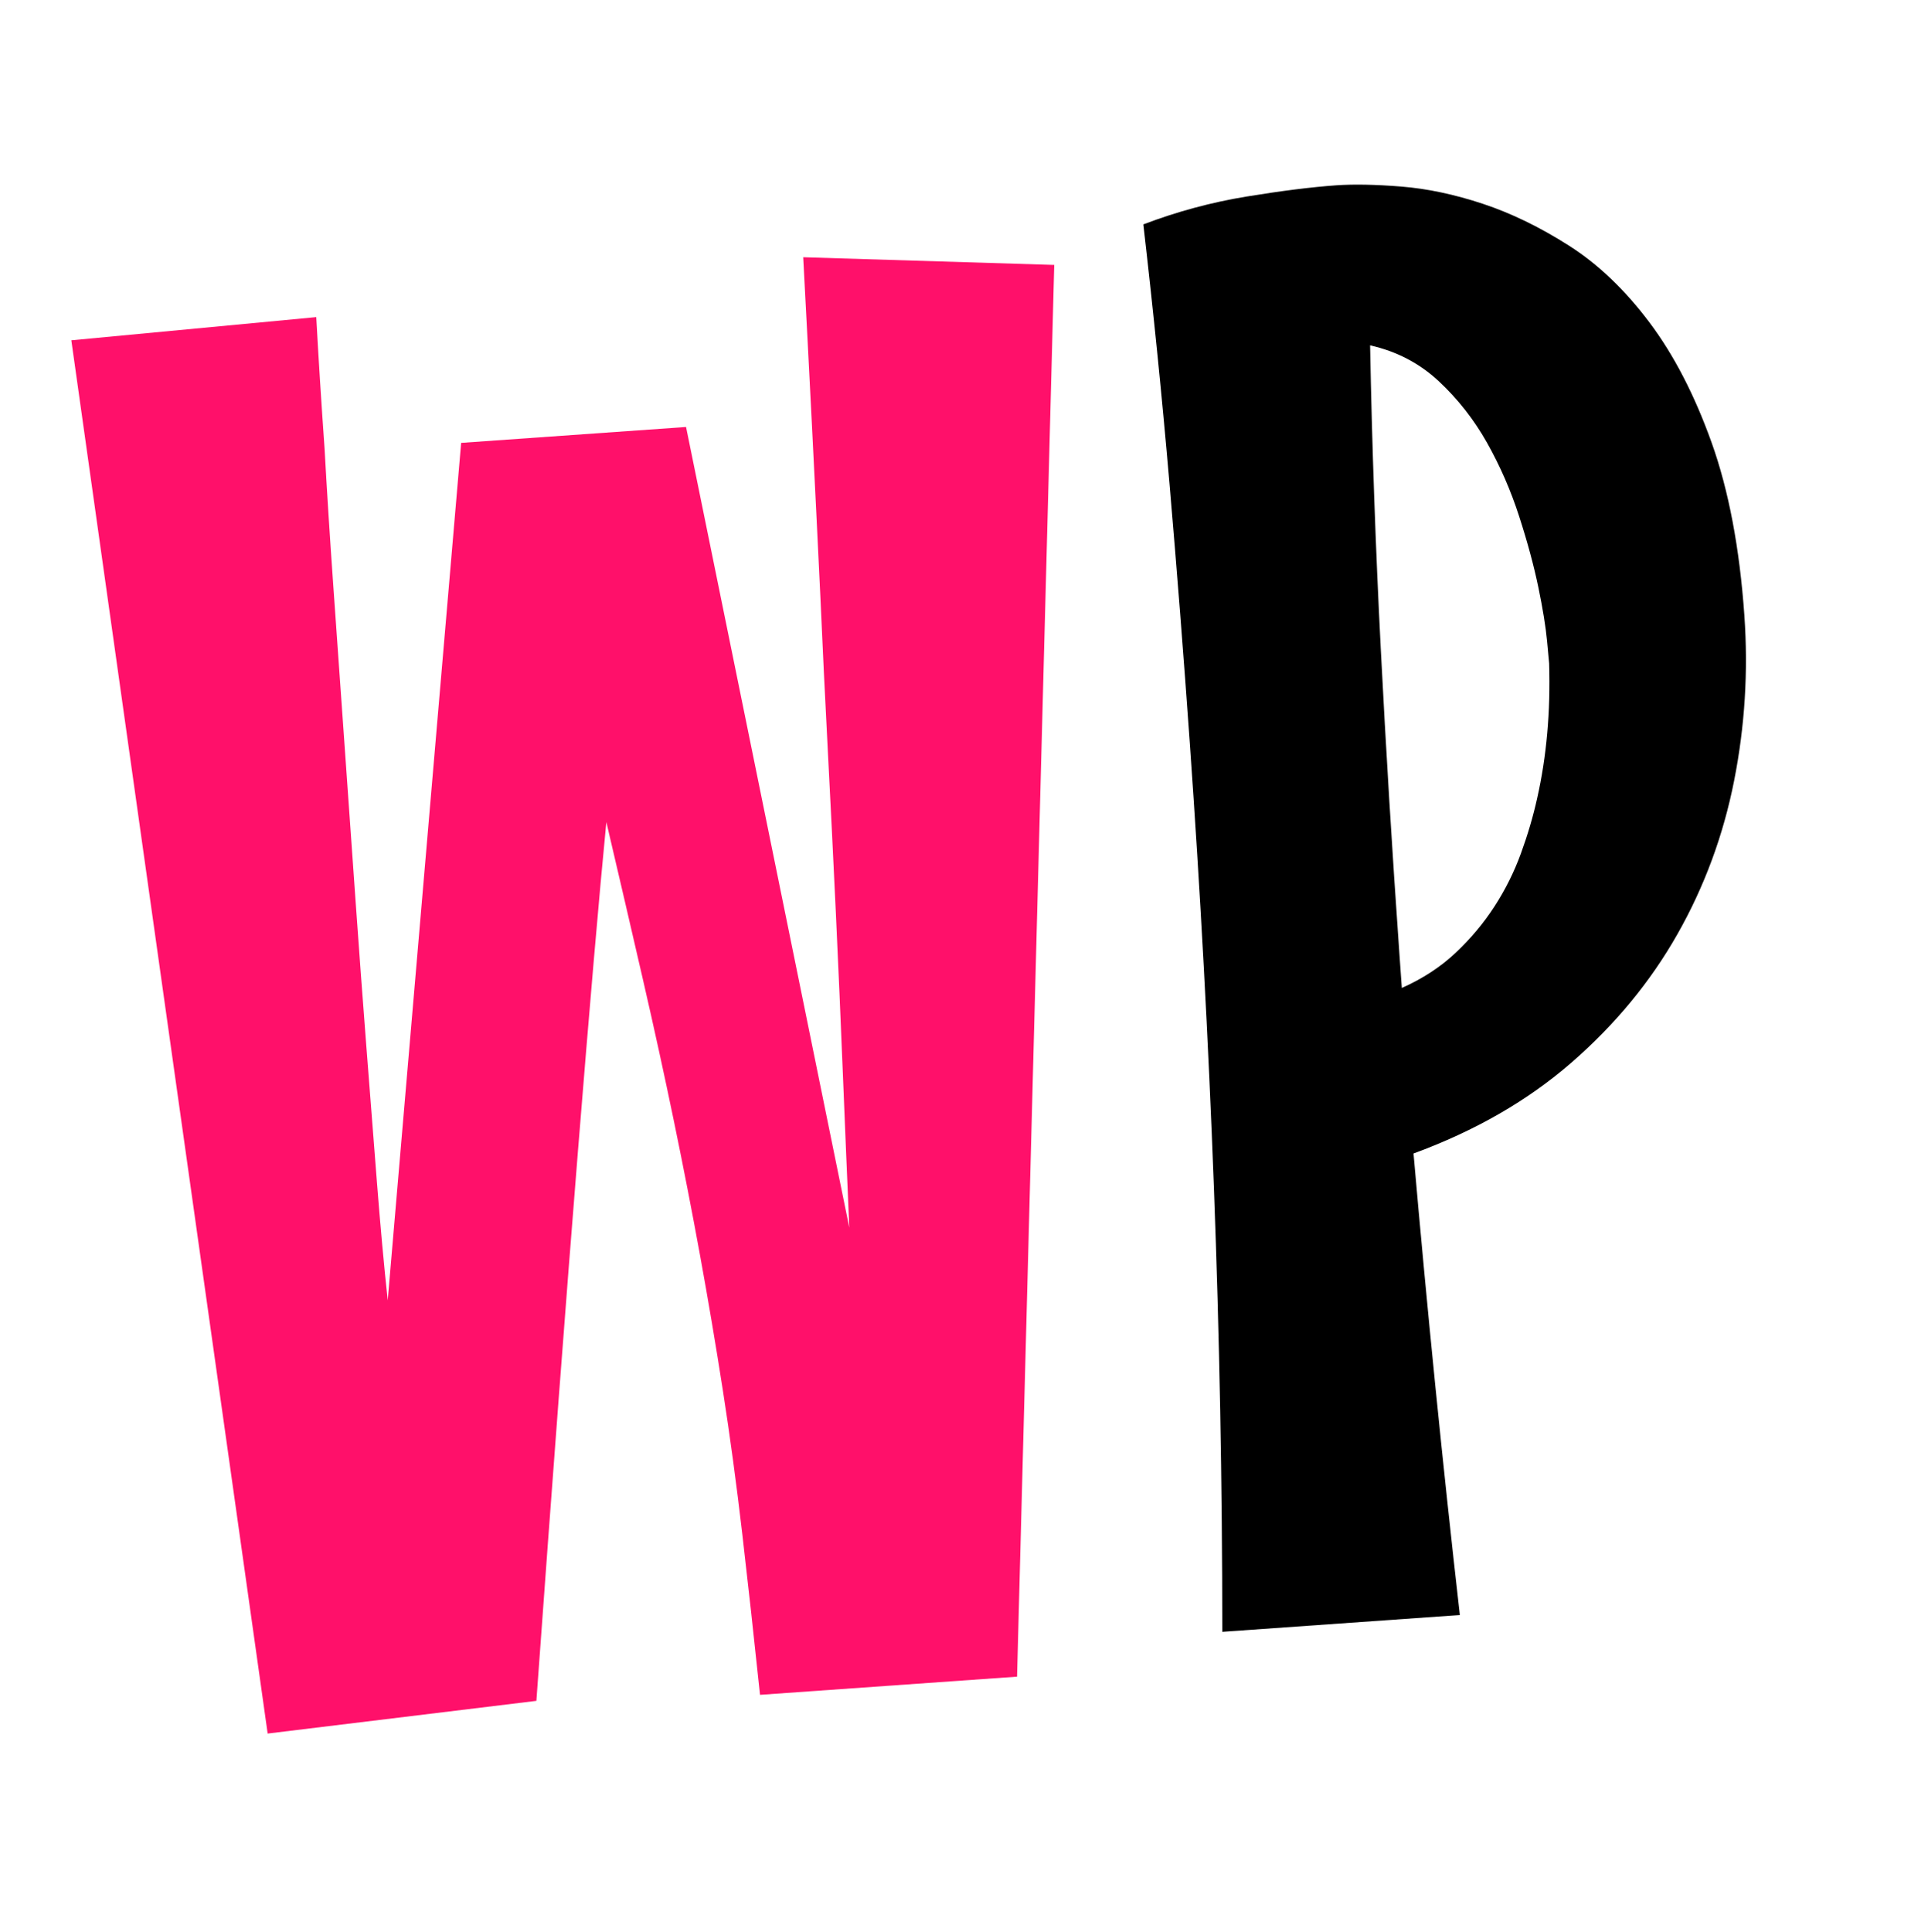 <?xml version="1.0" encoding="UTF-8" standalone="no"?>
<!DOCTYPE svg PUBLIC "-//W3C//DTD SVG 1.1//EN" "http://www.w3.org/Graphics/SVG/1.1/DTD/svg11.dtd">
<svg width="100%" height="100%" viewBox="0 0 512 513" version="1.1" xmlns="http://www.w3.org/2000/svg" xmlns:xlink="http://www.w3.org/1999/xlink" xml:space="preserve" xmlns:serif="http://www.serif.com/" style="fill-rule:evenodd;clip-rule:evenodd;stroke-linejoin:round;stroke-miterlimit:2;">
    <rect id="icon-wp-color" x="-0" y="0.528" width="512" height="512" style="fill:none;"/>
    <path d="M279.964,70.354l-9.875,374.867l-68.257,4.825c-1.589,-15.131 -3.158,-29.355 -4.705,-42.67c-1.548,-13.316 -3.271,-26.056 -5.171,-38.221c-1.899,-12.165 -3.91,-24.062 -6.031,-35.691c-2.121,-11.63 -4.433,-23.506 -6.936,-35.628c-2.503,-12.122 -5.254,-24.703 -8.255,-37.742c-3,-13.04 -6.237,-26.973 -9.711,-41.798c-1.91,19.537 -4.433,48.774 -7.57,87.712c-3.137,38.938 -6.807,87.484 -11.011,145.639l-71.361,8.682l-52.14,-369.963l65.045,-6.157c0.583,10.699 1.319,22.339 2.209,34.922c0.595,10.871 1.389,23.331 2.382,37.378l5.877,83.123c0.914,12.928 1.856,25.637 2.825,38.127c0.97,12.49 1.906,24.507 2.809,36.049c0.902,11.542 1.861,22.041 2.876,31.497l19.5,-227.699l59.725,-4.222l43.353,212.602c-0.557,-12.78 -1.123,-26.295 -1.698,-40.545c-0.574,-14.251 -1.201,-28.628 -1.879,-43.131c-0.679,-14.503 -1.389,-28.83 -2.13,-42.982c-0.74,-14.153 -1.395,-27.705 -1.965,-40.656c-1.443,-30.213 -2.966,-60.333 -4.569,-90.361l66.663,2.043Z" style="fill:#ff106a;fill-rule:nonzero;"/>
    <path d="M463.234,163.412c1.048,14.823 0.136,29.482 -2.737,43.976c-2.873,14.494 -7.89,28.058 -15.052,40.69c-7.162,12.632 -16.536,23.991 -28.122,34.078c-11.586,10.087 -25.568,18.134 -41.947,24.143c1.82,20.831 3.753,41.438 5.8,61.821c2.047,20.383 4.215,40.627 6.502,60.733l-63.085,4.46c-0.009,-39.322 -0.749,-78.592 -2.223,-117.81c-1.473,-39.219 -3.611,-78.65 -6.414,-118.294c-1.621,-22.924 -3.411,-45.793 -5.37,-68.607c-1.959,-22.814 -4.279,-45.819 -6.958,-69.016c8.94,-3.403 18.077,-5.868 27.41,-7.394c9.333,-1.526 17.274,-2.521 23.824,-2.984c4.654,-0.329 10.422,-0.217 17.303,0.336c6.882,0.553 14.092,2.079 21.631,4.577c7.539,2.499 15.163,6.204 22.872,11.115c7.709,4.912 14.814,11.685 21.314,20.32c6.5,8.635 12.017,19.288 16.551,31.959c4.533,12.672 7.434,27.971 8.701,45.897Zm-90.965,98.933c5.542,-2.47 10.302,-5.578 14.282,-9.324c3.979,-3.746 7.414,-7.843 10.304,-12.291c2.89,-4.449 5.242,-9.162 7.055,-14.141c1.813,-4.978 3.245,-9.843 4.295,-14.595c2.507,-11.09 3.569,-23.031 3.184,-35.823c-0.012,-0.172 -0.196,-2.151 -0.55,-5.937c-0.354,-3.786 -1.123,-8.539 -2.307,-14.258c-1.184,-5.72 -2.884,-12.009 -5.102,-18.868c-2.217,-6.859 -5.059,-13.37 -8.526,-19.534c-3.467,-6.165 -7.751,-11.622 -12.85,-16.371c-5.1,-4.75 -11.17,-7.915 -18.211,-9.496c0.51,26.814 1.454,53.641 2.832,80.48c1.377,26.839 3.029,53.876 4.954,81.109l0.64,9.049Z" style="fill-rule:nonzero;"/>
</svg>
